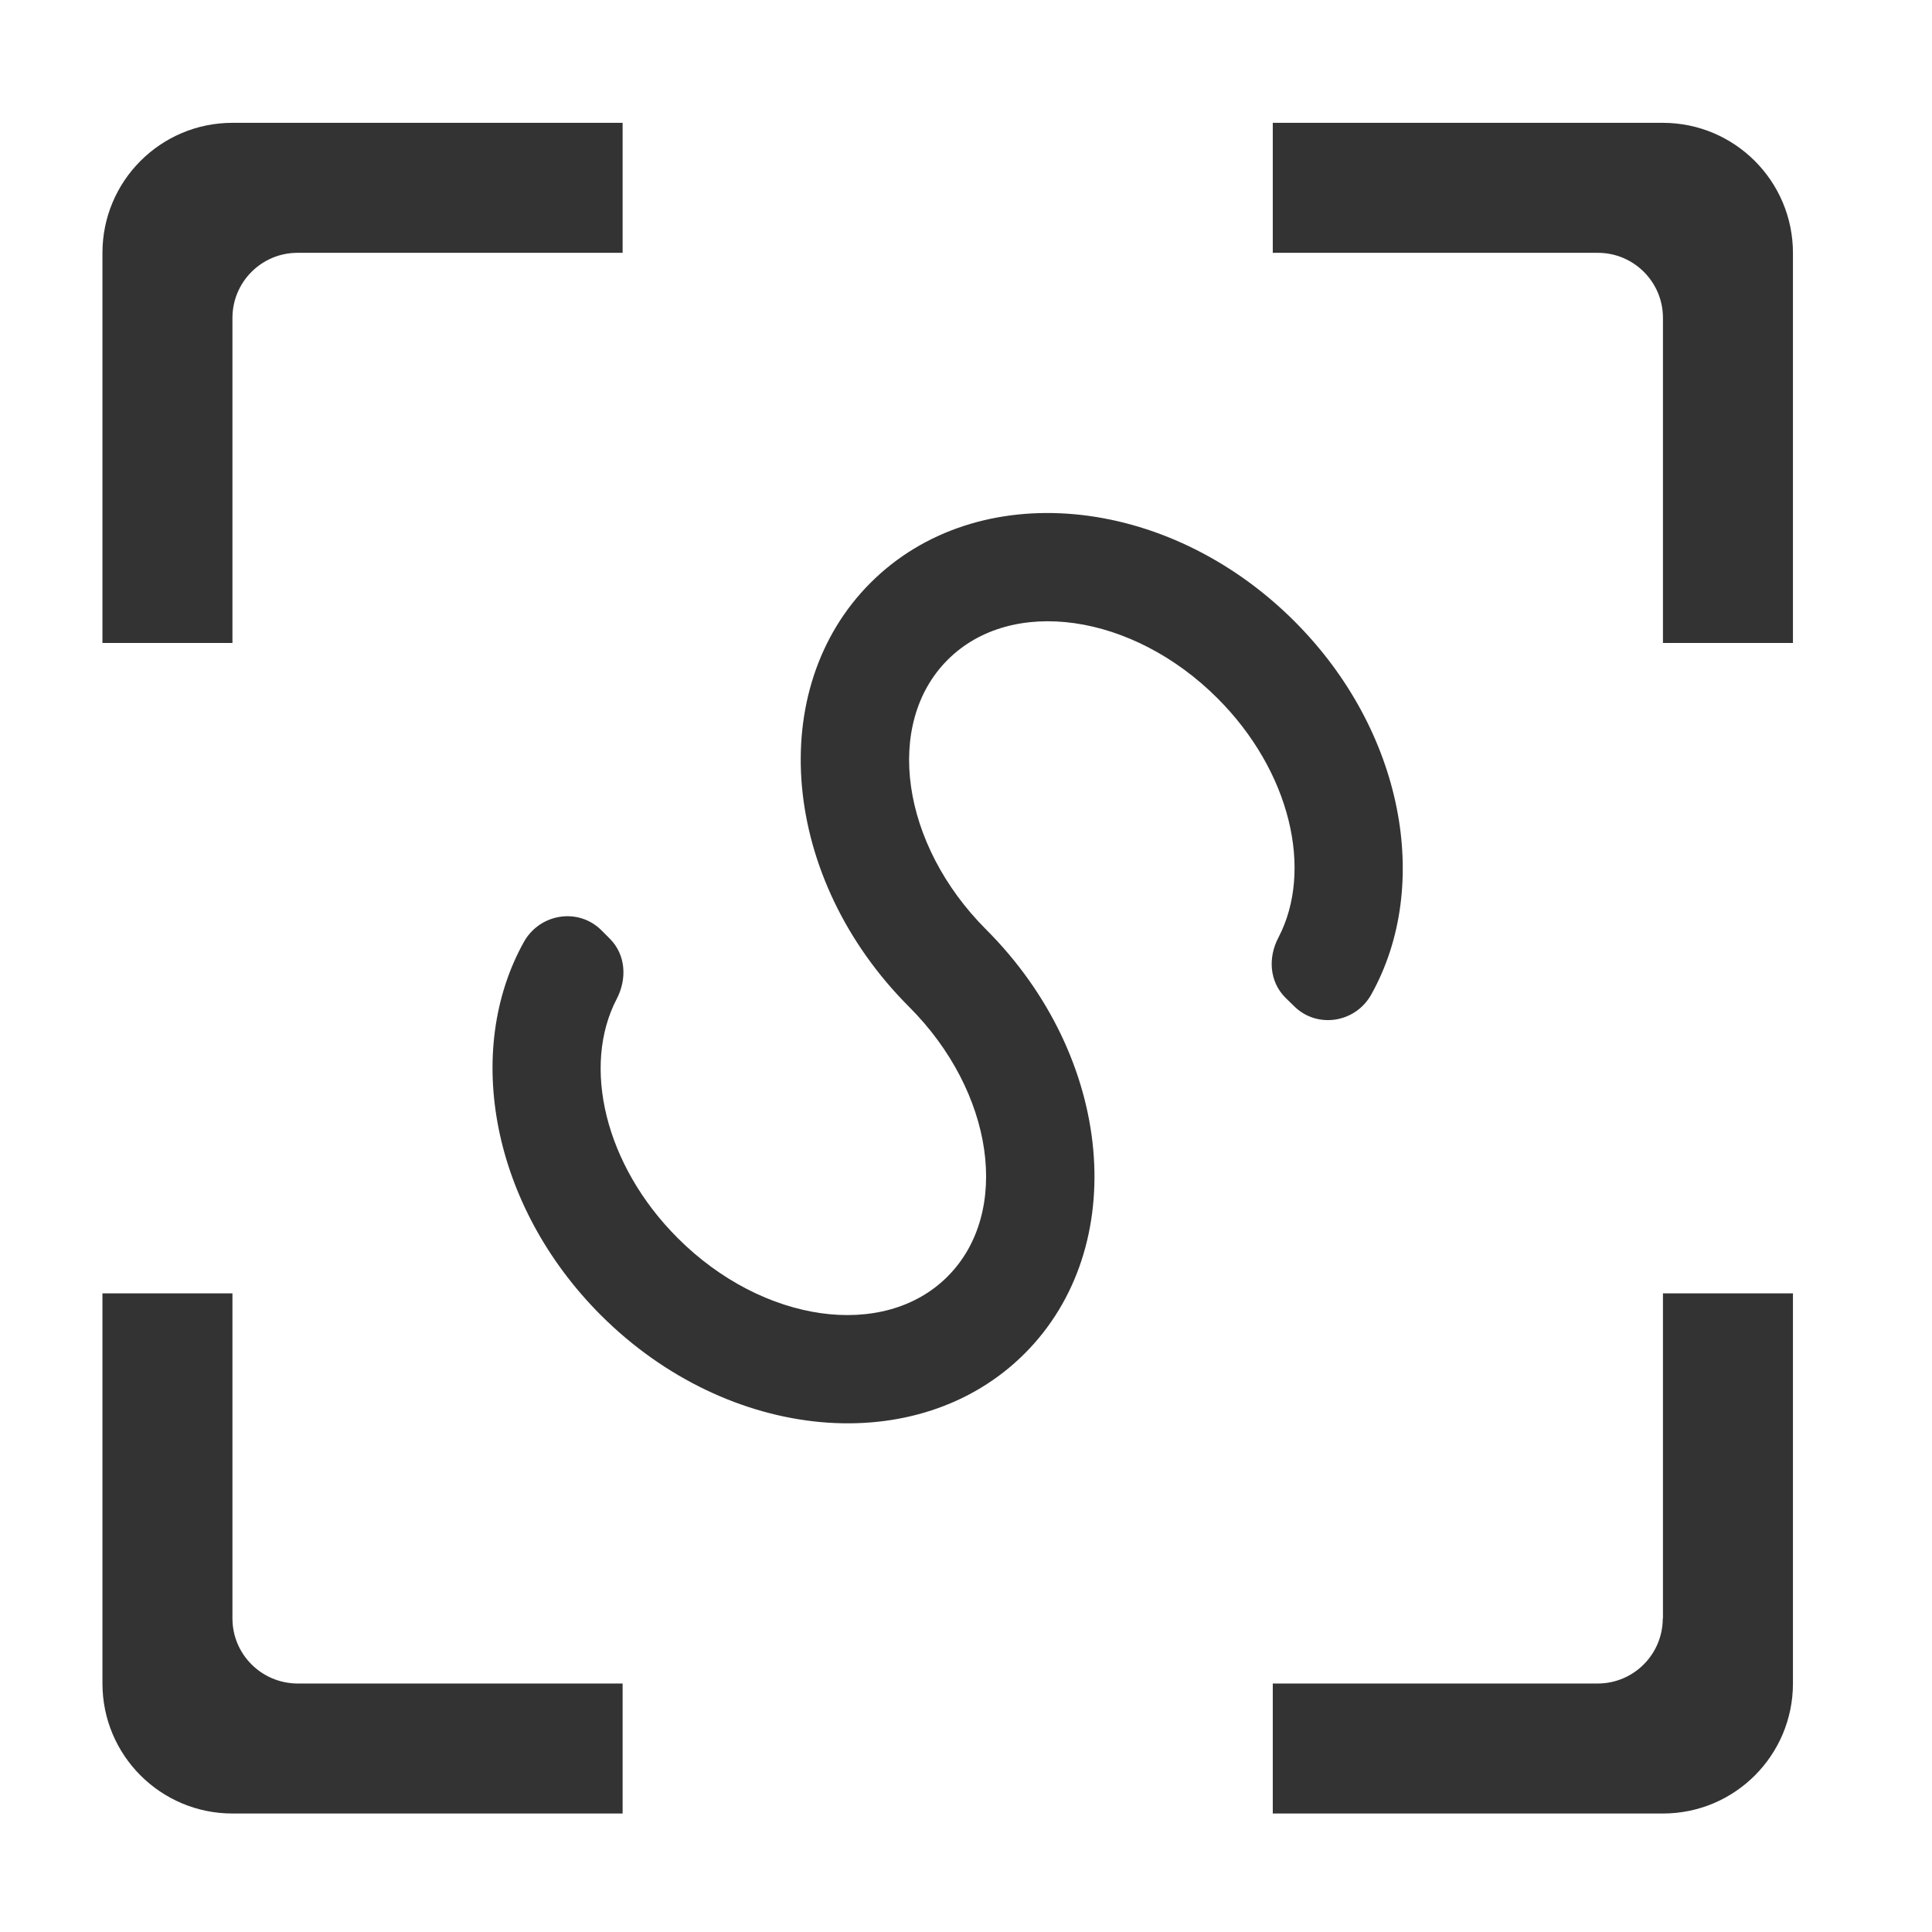 <?xml version="1.0" standalone="no"?><!DOCTYPE svg PUBLIC "-//W3C//DTD SVG 1.1//EN" "http://www.w3.org/Graphics/SVG/1.1/DTD/svg11.dtd"><svg t="1583044776795" class="icon" viewBox="0 0 1024 1024" version="1.1" xmlns="http://www.w3.org/2000/svg" p-id="29011" xmlns:xlink="http://www.w3.org/1999/xlink" width="32" height="32"><defs><style type="text/css"></style></defs><path d="M881.3 65.1H674.6V134h172.3c19 0 34.5 15.4 34.5 34.5v172.3h68.9V134.1c0-38.1-30.9-69-69-69zM123.2 168.5c0-19 15.4-34.5 34.5-34.5H330V65.1H123.2C85.1 65.1 54.3 96 54.3 134v206.8h68.9V168.5z m0 689.3V685.5H54.3v206.8c0 38.1 30.9 68.9 68.9 68.9H330v-68.9H157.7c-19.1-0.1-34.5-15.5-34.5-34.5z m758.1 0c0 19-15.4 34.5-34.5 34.5H674.6v68.9h206.8c38.1 0 68.9-30.9 68.9-68.9V685.5h-68.9v172.3zM681.2 528.7l4.6 4.5c12.2 12.2 32.6 9 41-6.1 32.3-57.8 17.2-139.9-40.7-197.8-67.7-67.7-168.3-76.8-224.7-20.4-56.4 56.4-47.3 157 20.4 224.7 45.1 45.1 54.3 109.1 20.4 143-33.8 33.8-97.9 24.7-143-20.4-38.7-38.7-50.9-91.2-32.3-126.8 5.5-10.6 4.8-23.3-3.6-31.8l-4.5-4.5c-12.2-12.2-32.6-9-41.1 6.1C245.5 557 260.5 639 318.4 697c67.7 67.7 168.3 76.8 224.7 20.4 56.4-56.4 47.3-157-20.4-224.7-45.1-45.1-54.3-109.1-20.4-143 33.8-33.8 97.9-24.7 143 20.4 38.7 38.7 50.9 91.2 32.3 126.8-5.6 10.6-4.8 23.3 3.6 31.8z" fill="#333333" p-id="29012"></path></svg>